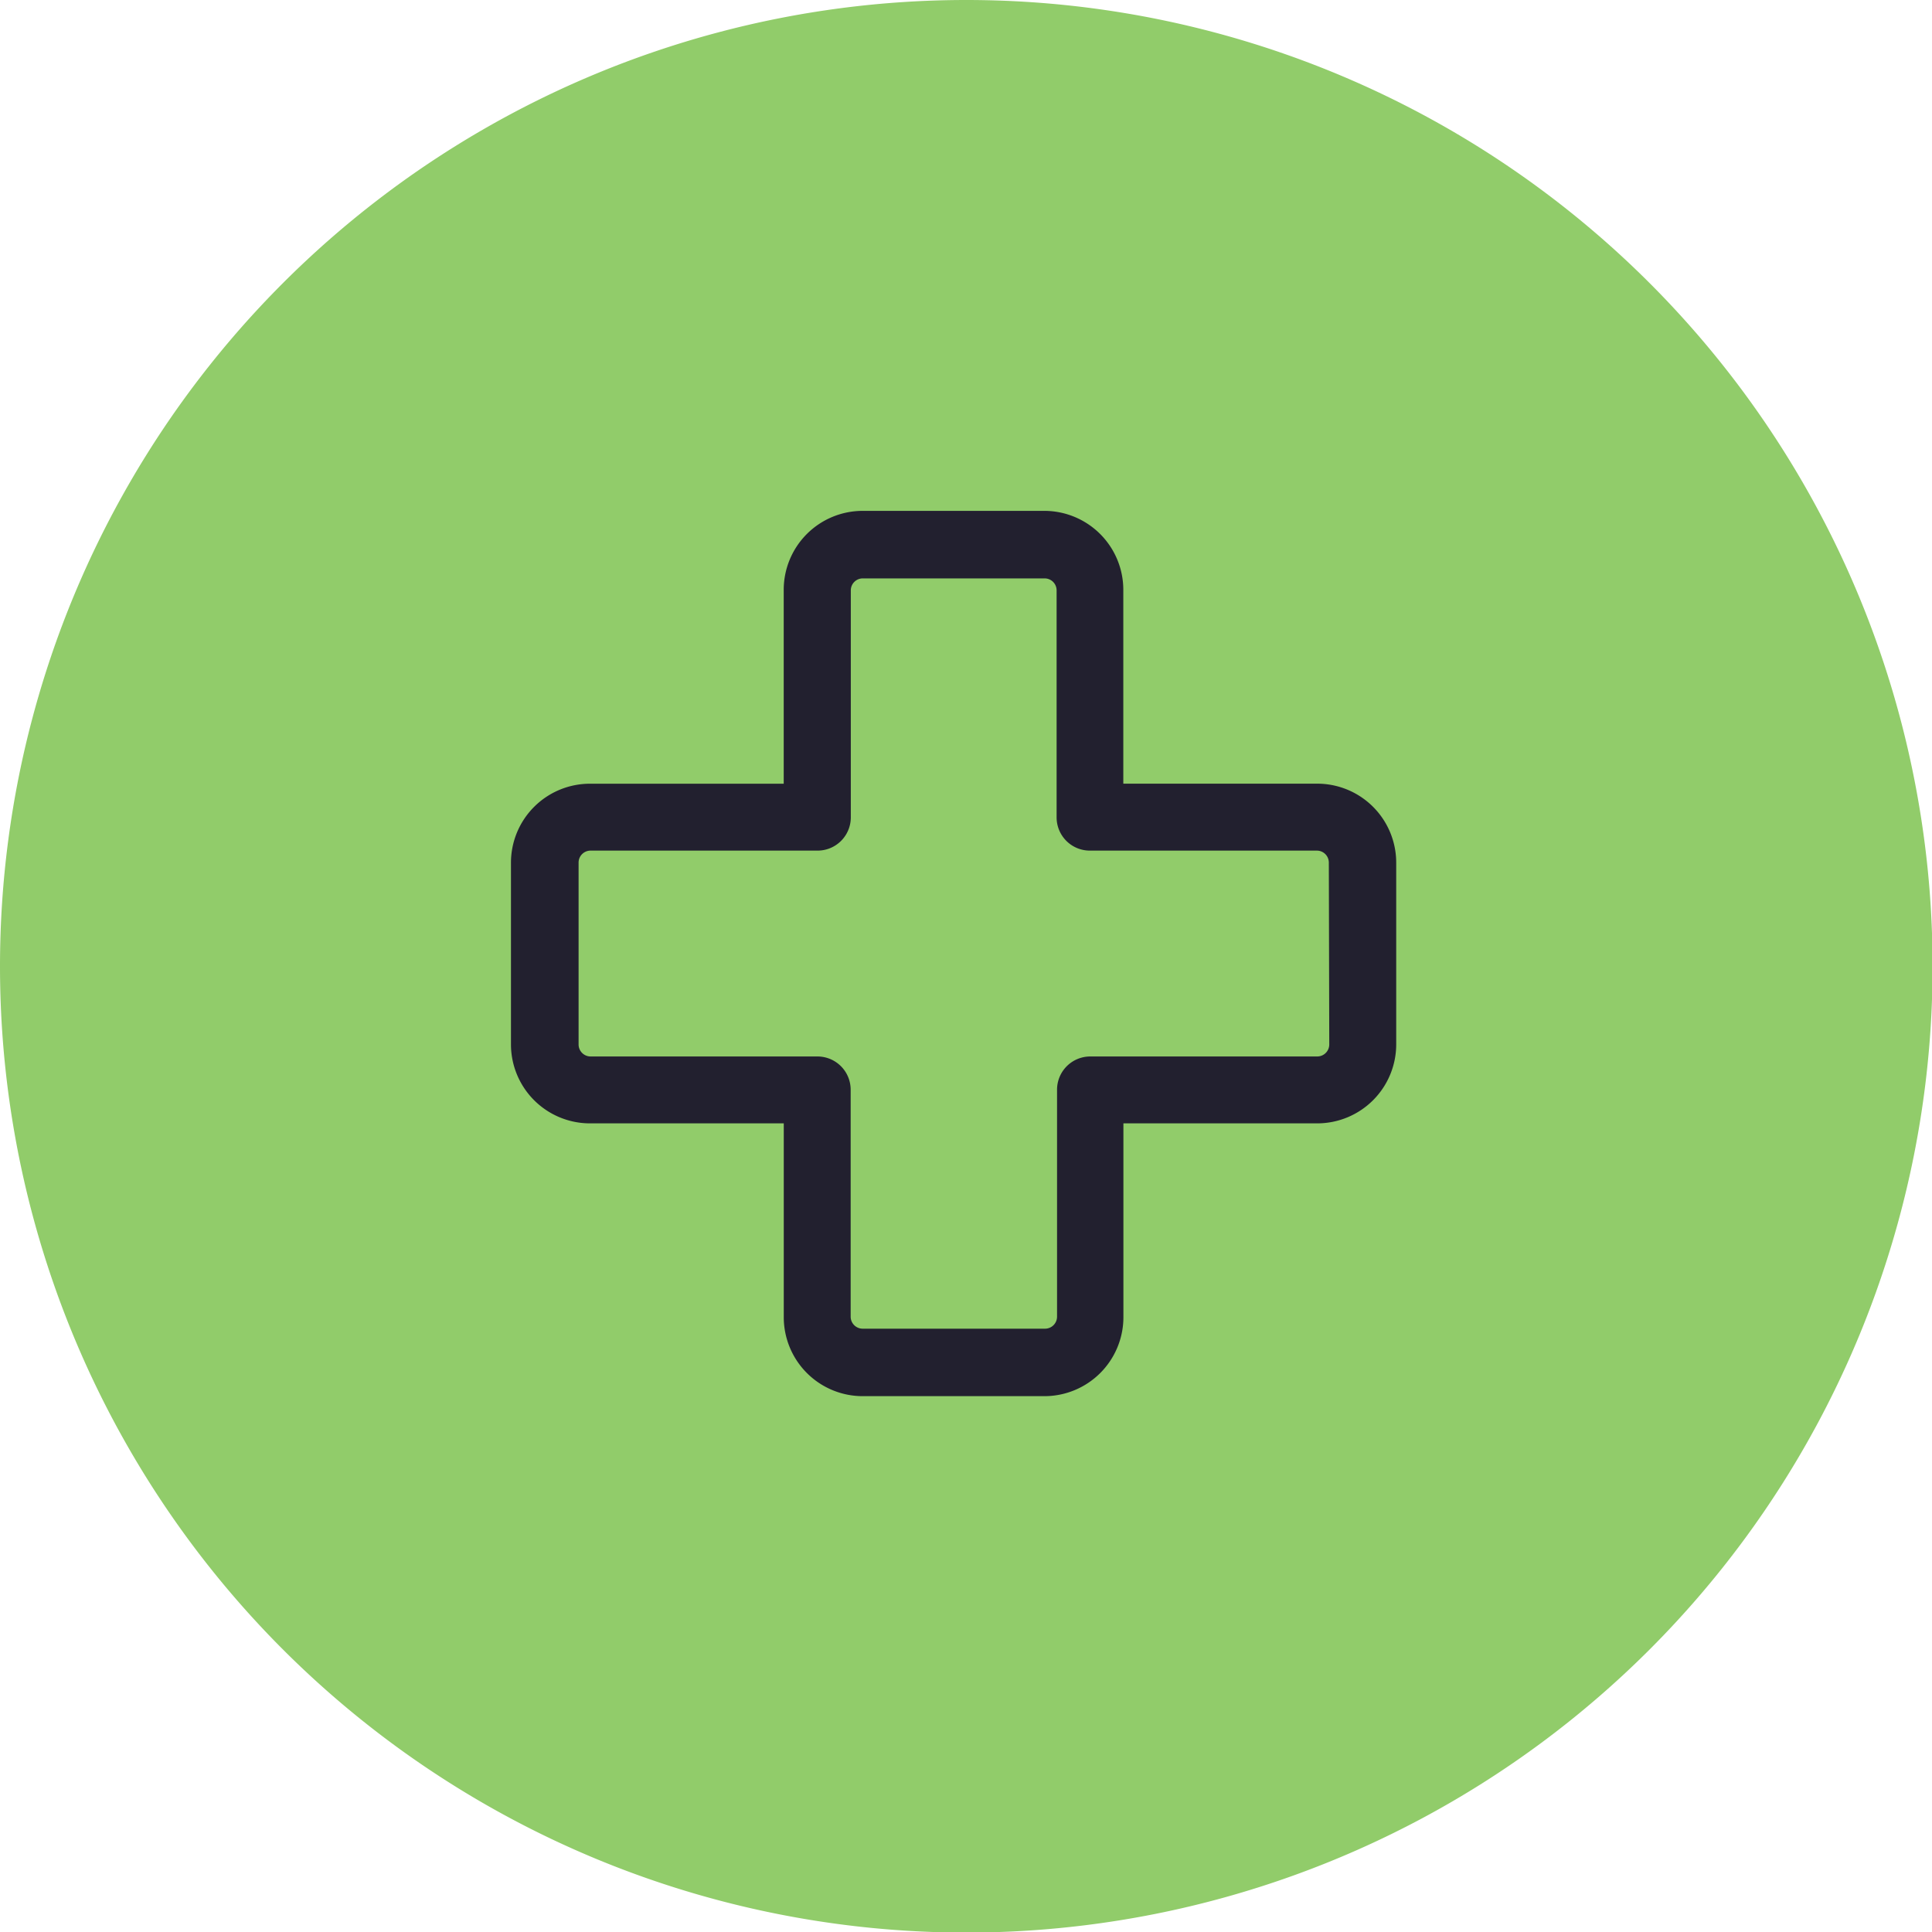 <svg viewBox="0 0 40 40" height="40" width="40" xmlns:xlink="http://www.w3.org/1999/xlink" xmlns="http://www.w3.org/2000/svg"><defs><clipPath id="a"><rect fill="none" height="40" width="40"></rect></clipPath><clipPath id="b"><rect fill="none" transform="translate(0 0)" height="20.694" width="20.694"></rect></clipPath></defs><g clip-path="url(#a)"><path fill="#91cc6a" transform="translate(0 0)" d="M20.006,0A20.006,20.006,0,1,1,0,20.006,20.006,20.006,0,0,1,20.006,0"></path><g transform="translate(-35.606 15.394)"><g transform="translate(45.001 -6)"><g clip-path="url(#b)" transform="translate(0 0)"><path fill="#22202f" transform="translate(-60.416 -60.409)" d="M78.292,67.24H74.278V63.226a1.636,1.636,0,0,0-1.633-1.634H68.881a1.635,1.635,0,0,0-1.634,1.635v4.014H63.233A1.636,1.636,0,0,0,61.6,68.874v3.765a1.636,1.636,0,0,0,1.634,1.634h4.014v4.014a1.635,1.635,0,0,0,1.634,1.634h3.764a1.636,1.636,0,0,0,1.634-1.634V74.273h4.014a1.636,1.636,0,0,0,1.634-1.634V68.874a1.636,1.636,0,0,0-1.634-1.634m.248,5.4a.249.249,0,0,1-.248.248h-4.7a.688.688,0,0,0-.688.688v4.7a.249.249,0,0,1-.248.248H68.881a.249.249,0,0,1-.248-.248v-4.7a.688.688,0,0,0-.688-.688h-4.7A.249.249,0,0,1,63,72.639V68.874a.248.248,0,0,1,.248-.248h4.7a.688.688,0,0,0,.688-.688v-4.7a.248.248,0,0,1,.248-.248h3.765a.248.248,0,0,1,.248.248v4.7a.688.688,0,0,0,.688.688h4.7a.248.248,0,0,1,.248.248Z"></path><path fill="none" transform="translate(-60.416 -60.409)" d="M78.292,67.24H74.278V63.226a1.636,1.636,0,0,0-1.633-1.634H68.881a1.635,1.635,0,0,0-1.634,1.635v4.014H63.233A1.636,1.636,0,0,0,61.6,68.874v3.765a1.636,1.636,0,0,0,1.634,1.634h4.014v4.014a1.635,1.635,0,0,0,1.634,1.634h3.764a1.636,1.636,0,0,0,1.634-1.634V74.273h4.014a1.636,1.636,0,0,0,1.634-1.634V68.874a1.636,1.636,0,0,0-1.634-1.634m.248,5.4a.249.249,0,0,1-.248.248h-4.7a.688.688,0,0,0-.688.688v4.7a.249.249,0,0,1-.248.248H68.881a.249.249,0,0,1-.248-.248v-4.7a.688.688,0,0,0-.688-.688h-4.7A.249.249,0,0,1,63,72.639V68.874a.248.248,0,0,1,.248-.248h4.7a.688.688,0,0,0,.688-.688v-4.7a.248.248,0,0,1,.248-.248h3.765a.248.248,0,0,1,.248.248v4.7a.688.688,0,0,0,.688.688h4.7a.248.248,0,0,1,.248.248Z"></path></g></g></g></g></svg>